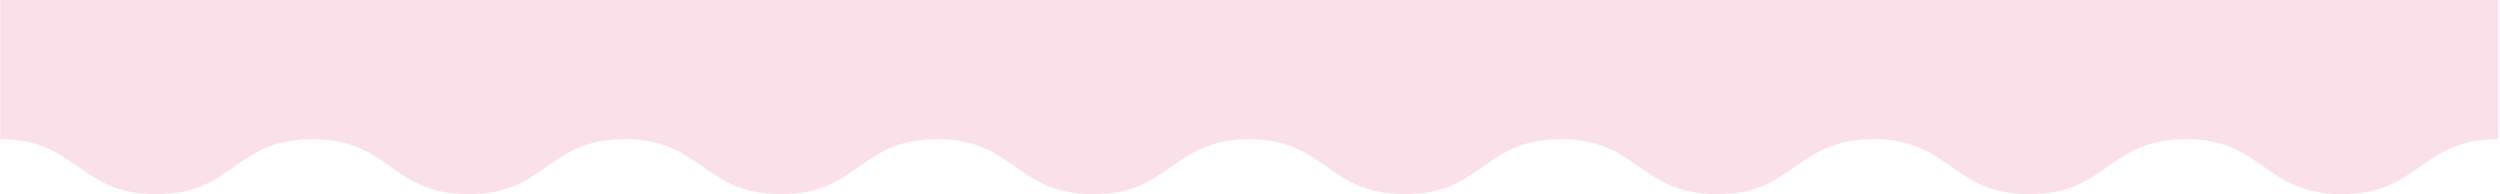 <svg xmlns="http://www.w3.org/2000/svg" width="1442" height="112" fill="none" aria-hidden="true"><path fill="#FAE1E9" d="M.109 80.27v.006h.259C45.034 80.453 45.169 112 90.088 112c44.917 0 45.054-31.547 89.723-31.724h.733c44.665.177 44.802 31.724 89.718 31.724s45.053-31.547 89.719-31.724h.734C405.383 80.453 405.52 112 450.438 112s45.055-31.547 89.721-31.724h.734c44.672.177 44.809 31.724 89.733 31.724 44.923 0 45.06-31.547 89.732-31.724h.171c44.667.177 44.802 31.724 89.72 31.724s45.054-31.547 89.723-31.724h.734C945.37 80.453 945.507 112 990.423 112c44.917 0 45.057-31.547 89.717-31.724h.74c44.66.177 44.8 31.724 89.72 31.724s45.05-31.547 89.72-31.724h.73c44.68.177 44.81 31.724 89.74 31.724 44.92 0 45.06-31.547 89.74-31.724h.47V0H.109v80.268H0c.038 0 .071.003.109.003"/></svg>